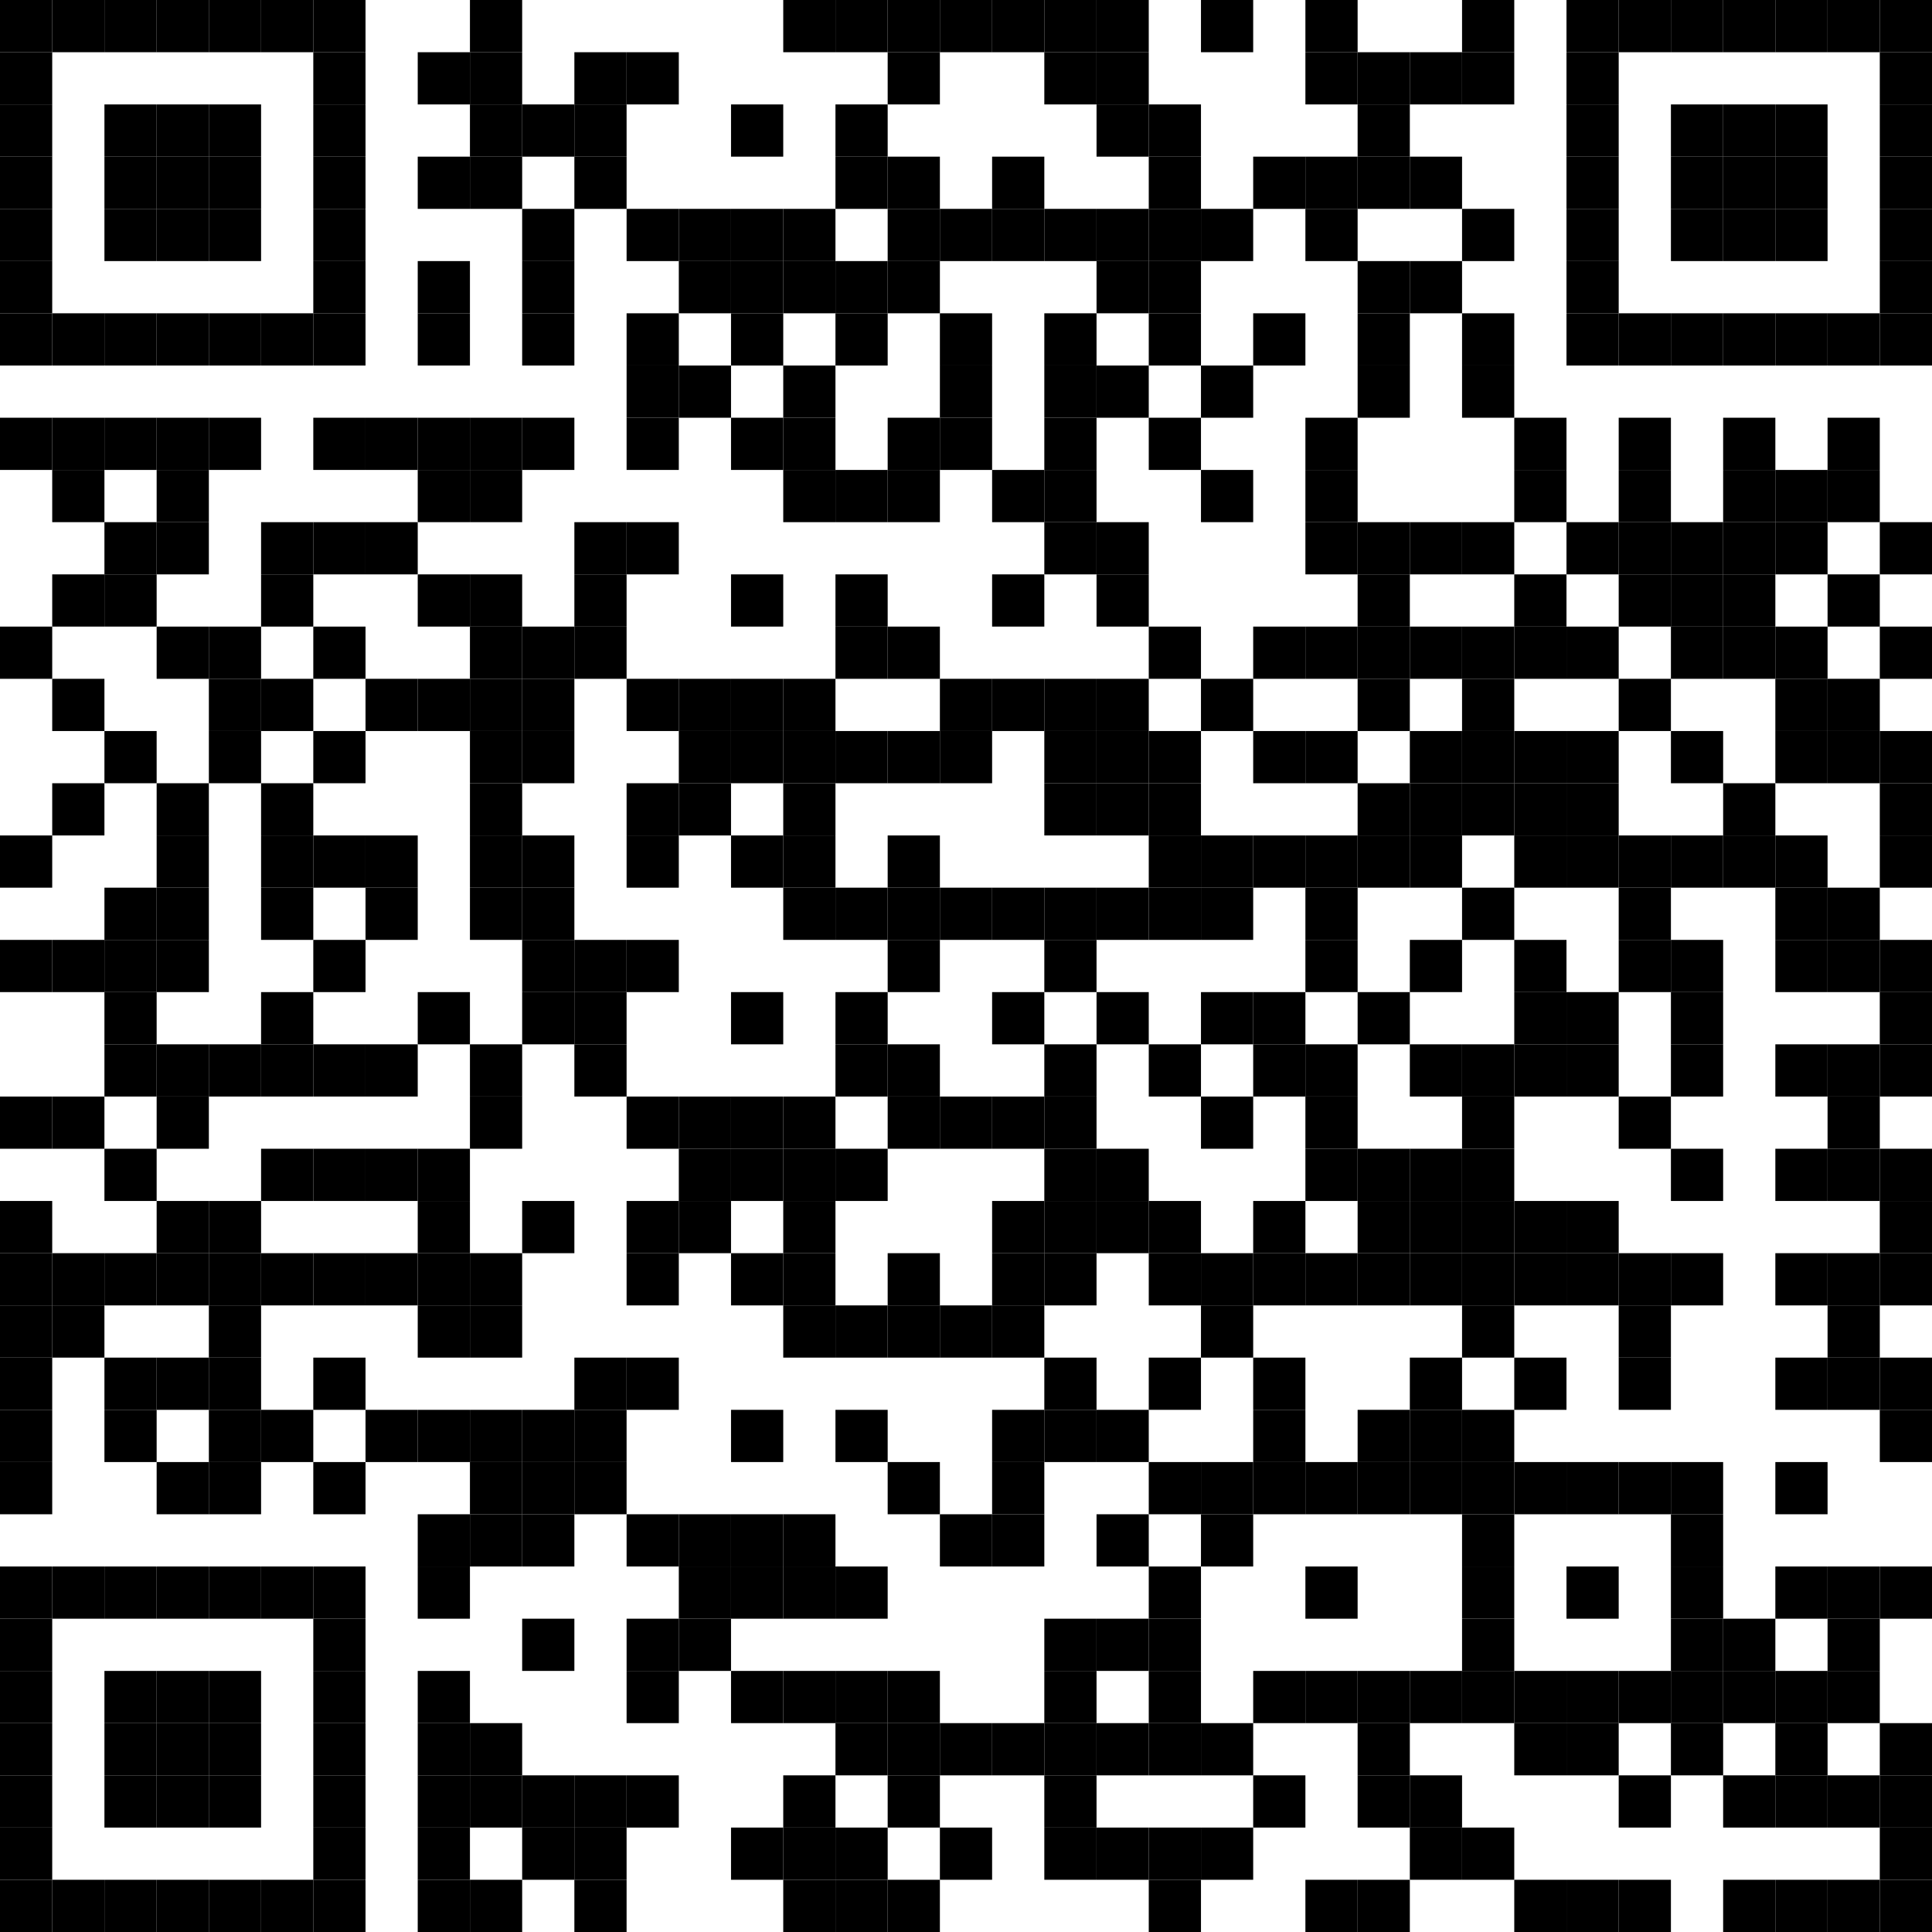 <?xml version="1.0" encoding="utf-8"?><!DOCTYPE svg PUBLIC "-//W3C//DTD SVG 20010904//EN" "http://www.w3.org/TR/2001/REC-SVG-20010904/DTD/svg10.dtd"><svg xmlns="http://www.w3.org/2000/svg" xml:space="preserve" xmlns:xlink="http://www.w3.org/1999/xlink" width="37" height="37" viewBox="0 0 37 37"><desc></desc><rect width="37" height="37" fill="#ffffff" cx="0" cy="0" /><defs><rect id="p" width="1" height="1" /></defs><g fill="#000000"><use x="0" y="0" xlink:href="#p" /><use x="1" y="0" xlink:href="#p" /><use x="2" y="0" xlink:href="#p" /><use x="3" y="0" xlink:href="#p" /><use x="4" y="0" xlink:href="#p" /><use x="5" y="0" xlink:href="#p" /><use x="6" y="0" xlink:href="#p" /><use x="9" y="0" xlink:href="#p" /><use x="15" y="0" xlink:href="#p" /><use x="16" y="0" xlink:href="#p" /><use x="17" y="0" xlink:href="#p" /><use x="18" y="0" xlink:href="#p" /><use x="19" y="0" xlink:href="#p" /><use x="20" y="0" xlink:href="#p" /><use x="21" y="0" xlink:href="#p" /><use x="23" y="0" xlink:href="#p" /><use x="25" y="0" xlink:href="#p" /><use x="28" y="0" xlink:href="#p" /><use x="30" y="0" xlink:href="#p" /><use x="31" y="0" xlink:href="#p" /><use x="32" y="0" xlink:href="#p" /><use x="33" y="0" xlink:href="#p" /><use x="34" y="0" xlink:href="#p" /><use x="35" y="0" xlink:href="#p" /><use x="36" y="0" xlink:href="#p" /><use x="0" y="1" xlink:href="#p" /><use x="6" y="1" xlink:href="#p" /><use x="8" y="1" xlink:href="#p" /><use x="9" y="1" xlink:href="#p" /><use x="11" y="1" xlink:href="#p" /><use x="12" y="1" xlink:href="#p" /><use x="17" y="1" xlink:href="#p" /><use x="20" y="1" xlink:href="#p" /><use x="21" y="1" xlink:href="#p" /><use x="25" y="1" xlink:href="#p" /><use x="26" y="1" xlink:href="#p" /><use x="27" y="1" xlink:href="#p" /><use x="28" y="1" xlink:href="#p" /><use x="30" y="1" xlink:href="#p" /><use x="36" y="1" xlink:href="#p" /><use x="0" y="2" xlink:href="#p" /><use x="2" y="2" xlink:href="#p" /><use x="3" y="2" xlink:href="#p" /><use x="4" y="2" xlink:href="#p" /><use x="6" y="2" xlink:href="#p" /><use x="9" y="2" xlink:href="#p" /><use x="10" y="2" xlink:href="#p" /><use x="11" y="2" xlink:href="#p" /><use x="14" y="2" xlink:href="#p" /><use x="16" y="2" xlink:href="#p" /><use x="21" y="2" xlink:href="#p" /><use x="22" y="2" xlink:href="#p" /><use x="26" y="2" xlink:href="#p" /><use x="30" y="2" xlink:href="#p" /><use x="32" y="2" xlink:href="#p" /><use x="33" y="2" xlink:href="#p" /><use x="34" y="2" xlink:href="#p" /><use x="36" y="2" xlink:href="#p" /><use x="0" y="3" xlink:href="#p" /><use x="2" y="3" xlink:href="#p" /><use x="3" y="3" xlink:href="#p" /><use x="4" y="3" xlink:href="#p" /><use x="6" y="3" xlink:href="#p" /><use x="8" y="3" xlink:href="#p" /><use x="9" y="3" xlink:href="#p" /><use x="11" y="3" xlink:href="#p" /><use x="16" y="3" xlink:href="#p" /><use x="17" y="3" xlink:href="#p" /><use x="19" y="3" xlink:href="#p" /><use x="22" y="3" xlink:href="#p" /><use x="24" y="3" xlink:href="#p" /><use x="25" y="3" xlink:href="#p" /><use x="26" y="3" xlink:href="#p" /><use x="27" y="3" xlink:href="#p" /><use x="30" y="3" xlink:href="#p" /><use x="32" y="3" xlink:href="#p" /><use x="33" y="3" xlink:href="#p" /><use x="34" y="3" xlink:href="#p" /><use x="36" y="3" xlink:href="#p" /><use x="0" y="4" xlink:href="#p" /><use x="2" y="4" xlink:href="#p" /><use x="3" y="4" xlink:href="#p" /><use x="4" y="4" xlink:href="#p" /><use x="6" y="4" xlink:href="#p" /><use x="10" y="4" xlink:href="#p" /><use x="12" y="4" xlink:href="#p" /><use x="13" y="4" xlink:href="#p" /><use x="14" y="4" xlink:href="#p" /><use x="15" y="4" xlink:href="#p" /><use x="17" y="4" xlink:href="#p" /><use x="18" y="4" xlink:href="#p" /><use x="19" y="4" xlink:href="#p" /><use x="20" y="4" xlink:href="#p" /><use x="21" y="4" xlink:href="#p" /><use x="22" y="4" xlink:href="#p" /><use x="23" y="4" xlink:href="#p" /><use x="25" y="4" xlink:href="#p" /><use x="28" y="4" xlink:href="#p" /><use x="30" y="4" xlink:href="#p" /><use x="32" y="4" xlink:href="#p" /><use x="33" y="4" xlink:href="#p" /><use x="34" y="4" xlink:href="#p" /><use x="36" y="4" xlink:href="#p" /><use x="0" y="5" xlink:href="#p" /><use x="6" y="5" xlink:href="#p" /><use x="8" y="5" xlink:href="#p" /><use x="10" y="5" xlink:href="#p" /><use x="13" y="5" xlink:href="#p" /><use x="14" y="5" xlink:href="#p" /><use x="15" y="5" xlink:href="#p" /><use x="16" y="5" xlink:href="#p" /><use x="17" y="5" xlink:href="#p" /><use x="21" y="5" xlink:href="#p" /><use x="22" y="5" xlink:href="#p" /><use x="26" y="5" xlink:href="#p" /><use x="27" y="5" xlink:href="#p" /><use x="30" y="5" xlink:href="#p" /><use x="36" y="5" xlink:href="#p" /><use x="0" y="6" xlink:href="#p" /><use x="1" y="6" xlink:href="#p" /><use x="2" y="6" xlink:href="#p" /><use x="3" y="6" xlink:href="#p" /><use x="4" y="6" xlink:href="#p" /><use x="5" y="6" xlink:href="#p" /><use x="6" y="6" xlink:href="#p" /><use x="8" y="6" xlink:href="#p" /><use x="10" y="6" xlink:href="#p" /><use x="12" y="6" xlink:href="#p" /><use x="14" y="6" xlink:href="#p" /><use x="16" y="6" xlink:href="#p" /><use x="18" y="6" xlink:href="#p" /><use x="20" y="6" xlink:href="#p" /><use x="22" y="6" xlink:href="#p" /><use x="24" y="6" xlink:href="#p" /><use x="26" y="6" xlink:href="#p" /><use x="28" y="6" xlink:href="#p" /><use x="30" y="6" xlink:href="#p" /><use x="31" y="6" xlink:href="#p" /><use x="32" y="6" xlink:href="#p" /><use x="33" y="6" xlink:href="#p" /><use x="34" y="6" xlink:href="#p" /><use x="35" y="6" xlink:href="#p" /><use x="36" y="6" xlink:href="#p" /><use x="12" y="7" xlink:href="#p" /><use x="13" y="7" xlink:href="#p" /><use x="15" y="7" xlink:href="#p" /><use x="18" y="7" xlink:href="#p" /><use x="20" y="7" xlink:href="#p" /><use x="21" y="7" xlink:href="#p" /><use x="23" y="7" xlink:href="#p" /><use x="26" y="7" xlink:href="#p" /><use x="28" y="7" xlink:href="#p" /><use x="0" y="8" xlink:href="#p" /><use x="1" y="8" xlink:href="#p" /><use x="2" y="8" xlink:href="#p" /><use x="3" y="8" xlink:href="#p" /><use x="4" y="8" xlink:href="#p" /><use x="6" y="8" xlink:href="#p" /><use x="7" y="8" xlink:href="#p" /><use x="8" y="8" xlink:href="#p" /><use x="9" y="8" xlink:href="#p" /><use x="10" y="8" xlink:href="#p" /><use x="12" y="8" xlink:href="#p" /><use x="14" y="8" xlink:href="#p" /><use x="15" y="8" xlink:href="#p" /><use x="17" y="8" xlink:href="#p" /><use x="18" y="8" xlink:href="#p" /><use x="20" y="8" xlink:href="#p" /><use x="22" y="8" xlink:href="#p" /><use x="25" y="8" xlink:href="#p" /><use x="29" y="8" xlink:href="#p" /><use x="31" y="8" xlink:href="#p" /><use x="33" y="8" xlink:href="#p" /><use x="35" y="8" xlink:href="#p" /><use x="1" y="9" xlink:href="#p" /><use x="3" y="9" xlink:href="#p" /><use x="8" y="9" xlink:href="#p" /><use x="9" y="9" xlink:href="#p" /><use x="15" y="9" xlink:href="#p" /><use x="16" y="9" xlink:href="#p" /><use x="17" y="9" xlink:href="#p" /><use x="19" y="9" xlink:href="#p" /><use x="20" y="9" xlink:href="#p" /><use x="23" y="9" xlink:href="#p" /><use x="25" y="9" xlink:href="#p" /><use x="29" y="9" xlink:href="#p" /><use x="31" y="9" xlink:href="#p" /><use x="33" y="9" xlink:href="#p" /><use x="34" y="9" xlink:href="#p" /><use x="35" y="9" xlink:href="#p" /><use x="2" y="10" xlink:href="#p" /><use x="3" y="10" xlink:href="#p" /><use x="5" y="10" xlink:href="#p" /><use x="6" y="10" xlink:href="#p" /><use x="7" y="10" xlink:href="#p" /><use x="11" y="10" xlink:href="#p" /><use x="12" y="10" xlink:href="#p" /><use x="20" y="10" xlink:href="#p" /><use x="21" y="10" xlink:href="#p" /><use x="25" y="10" xlink:href="#p" /><use x="26" y="10" xlink:href="#p" /><use x="27" y="10" xlink:href="#p" /><use x="28" y="10" xlink:href="#p" /><use x="30" y="10" xlink:href="#p" /><use x="31" y="10" xlink:href="#p" /><use x="32" y="10" xlink:href="#p" /><use x="33" y="10" xlink:href="#p" /><use x="34" y="10" xlink:href="#p" /><use x="36" y="10" xlink:href="#p" /><use x="1" y="11" xlink:href="#p" /><use x="2" y="11" xlink:href="#p" /><use x="5" y="11" xlink:href="#p" /><use x="8" y="11" xlink:href="#p" /><use x="9" y="11" xlink:href="#p" /><use x="11" y="11" xlink:href="#p" /><use x="14" y="11" xlink:href="#p" /><use x="16" y="11" xlink:href="#p" /><use x="19" y="11" xlink:href="#p" /><use x="21" y="11" xlink:href="#p" /><use x="26" y="11" xlink:href="#p" /><use x="29" y="11" xlink:href="#p" /><use x="31" y="11" xlink:href="#p" /><use x="32" y="11" xlink:href="#p" /><use x="33" y="11" xlink:href="#p" /><use x="35" y="11" xlink:href="#p" /><use x="0" y="12" xlink:href="#p" /><use x="3" y="12" xlink:href="#p" /><use x="4" y="12" xlink:href="#p" /><use x="6" y="12" xlink:href="#p" /><use x="9" y="12" xlink:href="#p" /><use x="10" y="12" xlink:href="#p" /><use x="11" y="12" xlink:href="#p" /><use x="16" y="12" xlink:href="#p" /><use x="17" y="12" xlink:href="#p" /><use x="22" y="12" xlink:href="#p" /><use x="24" y="12" xlink:href="#p" /><use x="25" y="12" xlink:href="#p" /><use x="26" y="12" xlink:href="#p" /><use x="27" y="12" xlink:href="#p" /><use x="28" y="12" xlink:href="#p" /><use x="29" y="12" xlink:href="#p" /><use x="30" y="12" xlink:href="#p" /><use x="32" y="12" xlink:href="#p" /><use x="33" y="12" xlink:href="#p" /><use x="34" y="12" xlink:href="#p" /><use x="36" y="12" xlink:href="#p" /><use x="1" y="13" xlink:href="#p" /><use x="4" y="13" xlink:href="#p" /><use x="5" y="13" xlink:href="#p" /><use x="7" y="13" xlink:href="#p" /><use x="8" y="13" xlink:href="#p" /><use x="9" y="13" xlink:href="#p" /><use x="10" y="13" xlink:href="#p" /><use x="12" y="13" xlink:href="#p" /><use x="13" y="13" xlink:href="#p" /><use x="14" y="13" xlink:href="#p" /><use x="15" y="13" xlink:href="#p" /><use x="18" y="13" xlink:href="#p" /><use x="19" y="13" xlink:href="#p" /><use x="20" y="13" xlink:href="#p" /><use x="21" y="13" xlink:href="#p" /><use x="23" y="13" xlink:href="#p" /><use x="26" y="13" xlink:href="#p" /><use x="28" y="13" xlink:href="#p" /><use x="31" y="13" xlink:href="#p" /><use x="34" y="13" xlink:href="#p" /><use x="35" y="13" xlink:href="#p" /><use x="2" y="14" xlink:href="#p" /><use x="4" y="14" xlink:href="#p" /><use x="6" y="14" xlink:href="#p" /><use x="9" y="14" xlink:href="#p" /><use x="10" y="14" xlink:href="#p" /><use x="13" y="14" xlink:href="#p" /><use x="14" y="14" xlink:href="#p" /><use x="15" y="14" xlink:href="#p" /><use x="16" y="14" xlink:href="#p" /><use x="17" y="14" xlink:href="#p" /><use x="18" y="14" xlink:href="#p" /><use x="20" y="14" xlink:href="#p" /><use x="21" y="14" xlink:href="#p" /><use x="22" y="14" xlink:href="#p" /><use x="24" y="14" xlink:href="#p" /><use x="25" y="14" xlink:href="#p" /><use x="27" y="14" xlink:href="#p" /><use x="28" y="14" xlink:href="#p" /><use x="29" y="14" xlink:href="#p" /><use x="30" y="14" xlink:href="#p" /><use x="32" y="14" xlink:href="#p" /><use x="34" y="14" xlink:href="#p" /><use x="35" y="14" xlink:href="#p" /><use x="36" y="14" xlink:href="#p" /><use x="1" y="15" xlink:href="#p" /><use x="3" y="15" xlink:href="#p" /><use x="5" y="15" xlink:href="#p" /><use x="9" y="15" xlink:href="#p" /><use x="12" y="15" xlink:href="#p" /><use x="13" y="15" xlink:href="#p" /><use x="15" y="15" xlink:href="#p" /><use x="20" y="15" xlink:href="#p" /><use x="21" y="15" xlink:href="#p" /><use x="22" y="15" xlink:href="#p" /><use x="26" y="15" xlink:href="#p" /><use x="27" y="15" xlink:href="#p" /><use x="28" y="15" xlink:href="#p" /><use x="29" y="15" xlink:href="#p" /><use x="30" y="15" xlink:href="#p" /><use x="33" y="15" xlink:href="#p" /><use x="36" y="15" xlink:href="#p" /><use x="0" y="16" xlink:href="#p" /><use x="3" y="16" xlink:href="#p" /><use x="5" y="16" xlink:href="#p" /><use x="6" y="16" xlink:href="#p" /><use x="7" y="16" xlink:href="#p" /><use x="9" y="16" xlink:href="#p" /><use x="10" y="16" xlink:href="#p" /><use x="12" y="16" xlink:href="#p" /><use x="14" y="16" xlink:href="#p" /><use x="15" y="16" xlink:href="#p" /><use x="17" y="16" xlink:href="#p" /><use x="22" y="16" xlink:href="#p" /><use x="23" y="16" xlink:href="#p" /><use x="24" y="16" xlink:href="#p" /><use x="25" y="16" xlink:href="#p" /><use x="26" y="16" xlink:href="#p" /><use x="27" y="16" xlink:href="#p" /><use x="29" y="16" xlink:href="#p" /><use x="30" y="16" xlink:href="#p" /><use x="31" y="16" xlink:href="#p" /><use x="32" y="16" xlink:href="#p" /><use x="33" y="16" xlink:href="#p" /><use x="34" y="16" xlink:href="#p" /><use x="36" y="16" xlink:href="#p" /><use x="2" y="17" xlink:href="#p" /><use x="3" y="17" xlink:href="#p" /><use x="5" y="17" xlink:href="#p" /><use x="7" y="17" xlink:href="#p" /><use x="9" y="17" xlink:href="#p" /><use x="10" y="17" xlink:href="#p" /><use x="15" y="17" xlink:href="#p" /><use x="16" y="17" xlink:href="#p" /><use x="17" y="17" xlink:href="#p" /><use x="18" y="17" xlink:href="#p" /><use x="19" y="17" xlink:href="#p" /><use x="20" y="17" xlink:href="#p" /><use x="21" y="17" xlink:href="#p" /><use x="22" y="17" xlink:href="#p" /><use x="23" y="17" xlink:href="#p" /><use x="25" y="17" xlink:href="#p" /><use x="28" y="17" xlink:href="#p" /><use x="31" y="17" xlink:href="#p" /><use x="34" y="17" xlink:href="#p" /><use x="35" y="17" xlink:href="#p" /><use x="0" y="18" xlink:href="#p" /><use x="1" y="18" xlink:href="#p" /><use x="2" y="18" xlink:href="#p" /><use x="3" y="18" xlink:href="#p" /><use x="6" y="18" xlink:href="#p" /><use x="10" y="18" xlink:href="#p" /><use x="11" y="18" xlink:href="#p" /><use x="12" y="18" xlink:href="#p" /><use x="17" y="18" xlink:href="#p" /><use x="20" y="18" xlink:href="#p" /><use x="25" y="18" xlink:href="#p" /><use x="27" y="18" xlink:href="#p" /><use x="29" y="18" xlink:href="#p" /><use x="31" y="18" xlink:href="#p" /><use x="32" y="18" xlink:href="#p" /><use x="34" y="18" xlink:href="#p" /><use x="35" y="18" xlink:href="#p" /><use x="36" y="18" xlink:href="#p" /><use x="2" y="19" xlink:href="#p" /><use x="5" y="19" xlink:href="#p" /><use x="8" y="19" xlink:href="#p" /><use x="10" y="19" xlink:href="#p" /><use x="11" y="19" xlink:href="#p" /><use x="14" y="19" xlink:href="#p" /><use x="16" y="19" xlink:href="#p" /><use x="19" y="19" xlink:href="#p" /><use x="21" y="19" xlink:href="#p" /><use x="23" y="19" xlink:href="#p" /><use x="24" y="19" xlink:href="#p" /><use x="26" y="19" xlink:href="#p" /><use x="29" y="19" xlink:href="#p" /><use x="30" y="19" xlink:href="#p" /><use x="32" y="19" xlink:href="#p" /><use x="36" y="19" xlink:href="#p" /><use x="2" y="20" xlink:href="#p" /><use x="3" y="20" xlink:href="#p" /><use x="4" y="20" xlink:href="#p" /><use x="5" y="20" xlink:href="#p" /><use x="6" y="20" xlink:href="#p" /><use x="7" y="20" xlink:href="#p" /><use x="9" y="20" xlink:href="#p" /><use x="11" y="20" xlink:href="#p" /><use x="16" y="20" xlink:href="#p" /><use x="17" y="20" xlink:href="#p" /><use x="20" y="20" xlink:href="#p" /><use x="22" y="20" xlink:href="#p" /><use x="24" y="20" xlink:href="#p" /><use x="25" y="20" xlink:href="#p" /><use x="27" y="20" xlink:href="#p" /><use x="28" y="20" xlink:href="#p" /><use x="29" y="20" xlink:href="#p" /><use x="30" y="20" xlink:href="#p" /><use x="32" y="20" xlink:href="#p" /><use x="34" y="20" xlink:href="#p" /><use x="35" y="20" xlink:href="#p" /><use x="36" y="20" xlink:href="#p" /><use x="0" y="21" xlink:href="#p" /><use x="1" y="21" xlink:href="#p" /><use x="3" y="21" xlink:href="#p" /><use x="9" y="21" xlink:href="#p" /><use x="12" y="21" xlink:href="#p" /><use x="13" y="21" xlink:href="#p" /><use x="14" y="21" xlink:href="#p" /><use x="15" y="21" xlink:href="#p" /><use x="17" y="21" xlink:href="#p" /><use x="18" y="21" xlink:href="#p" /><use x="19" y="21" xlink:href="#p" /><use x="20" y="21" xlink:href="#p" /><use x="23" y="21" xlink:href="#p" /><use x="25" y="21" xlink:href="#p" /><use x="28" y="21" xlink:href="#p" /><use x="31" y="21" xlink:href="#p" /><use x="35" y="21" xlink:href="#p" /><use x="2" y="22" xlink:href="#p" /><use x="5" y="22" xlink:href="#p" /><use x="6" y="22" xlink:href="#p" /><use x="7" y="22" xlink:href="#p" /><use x="8" y="22" xlink:href="#p" /><use x="13" y="22" xlink:href="#p" /><use x="14" y="22" xlink:href="#p" /><use x="15" y="22" xlink:href="#p" /><use x="16" y="22" xlink:href="#p" /><use x="20" y="22" xlink:href="#p" /><use x="21" y="22" xlink:href="#p" /><use x="25" y="22" xlink:href="#p" /><use x="26" y="22" xlink:href="#p" /><use x="27" y="22" xlink:href="#p" /><use x="28" y="22" xlink:href="#p" /><use x="32" y="22" xlink:href="#p" /><use x="34" y="22" xlink:href="#p" /><use x="35" y="22" xlink:href="#p" /><use x="36" y="22" xlink:href="#p" /><use x="0" y="23" xlink:href="#p" /><use x="3" y="23" xlink:href="#p" /><use x="4" y="23" xlink:href="#p" /><use x="8" y="23" xlink:href="#p" /><use x="10" y="23" xlink:href="#p" /><use x="12" y="23" xlink:href="#p" /><use x="13" y="23" xlink:href="#p" /><use x="15" y="23" xlink:href="#p" /><use x="19" y="23" xlink:href="#p" /><use x="20" y="23" xlink:href="#p" /><use x="21" y="23" xlink:href="#p" /><use x="22" y="23" xlink:href="#p" /><use x="24" y="23" xlink:href="#p" /><use x="26" y="23" xlink:href="#p" /><use x="27" y="23" xlink:href="#p" /><use x="28" y="23" xlink:href="#p" /><use x="29" y="23" xlink:href="#p" /><use x="30" y="23" xlink:href="#p" /><use x="36" y="23" xlink:href="#p" /><use x="0" y="24" xlink:href="#p" /><use x="1" y="24" xlink:href="#p" /><use x="2" y="24" xlink:href="#p" /><use x="3" y="24" xlink:href="#p" /><use x="4" y="24" xlink:href="#p" /><use x="5" y="24" xlink:href="#p" /><use x="6" y="24" xlink:href="#p" /><use x="7" y="24" xlink:href="#p" /><use x="8" y="24" xlink:href="#p" /><use x="9" y="24" xlink:href="#p" /><use x="12" y="24" xlink:href="#p" /><use x="14" y="24" xlink:href="#p" /><use x="15" y="24" xlink:href="#p" /><use x="17" y="24" xlink:href="#p" /><use x="19" y="24" xlink:href="#p" /><use x="20" y="24" xlink:href="#p" /><use x="22" y="24" xlink:href="#p" /><use x="23" y="24" xlink:href="#p" /><use x="24" y="24" xlink:href="#p" /><use x="25" y="24" xlink:href="#p" /><use x="26" y="24" xlink:href="#p" /><use x="27" y="24" xlink:href="#p" /><use x="28" y="24" xlink:href="#p" /><use x="29" y="24" xlink:href="#p" /><use x="30" y="24" xlink:href="#p" /><use x="31" y="24" xlink:href="#p" /><use x="32" y="24" xlink:href="#p" /><use x="34" y="24" xlink:href="#p" /><use x="35" y="24" xlink:href="#p" /><use x="36" y="24" xlink:href="#p" /><use x="0" y="25" xlink:href="#p" /><use x="1" y="25" xlink:href="#p" /><use x="4" y="25" xlink:href="#p" /><use x="8" y="25" xlink:href="#p" /><use x="9" y="25" xlink:href="#p" /><use x="15" y="25" xlink:href="#p" /><use x="16" y="25" xlink:href="#p" /><use x="17" y="25" xlink:href="#p" /><use x="18" y="25" xlink:href="#p" /><use x="19" y="25" xlink:href="#p" /><use x="23" y="25" xlink:href="#p" /><use x="28" y="25" xlink:href="#p" /><use x="31" y="25" xlink:href="#p" /><use x="35" y="25" xlink:href="#p" /><use x="0" y="26" xlink:href="#p" /><use x="2" y="26" xlink:href="#p" /><use x="3" y="26" xlink:href="#p" /><use x="4" y="26" xlink:href="#p" /><use x="6" y="26" xlink:href="#p" /><use x="11" y="26" xlink:href="#p" /><use x="12" y="26" xlink:href="#p" /><use x="20" y="26" xlink:href="#p" /><use x="22" y="26" xlink:href="#p" /><use x="24" y="26" xlink:href="#p" /><use x="27" y="26" xlink:href="#p" /><use x="29" y="26" xlink:href="#p" /><use x="31" y="26" xlink:href="#p" /><use x="34" y="26" xlink:href="#p" /><use x="35" y="26" xlink:href="#p" /><use x="36" y="26" xlink:href="#p" /><use x="0" y="27" xlink:href="#p" /><use x="2" y="27" xlink:href="#p" /><use x="4" y="27" xlink:href="#p" /><use x="5" y="27" xlink:href="#p" /><use x="7" y="27" xlink:href="#p" /><use x="8" y="27" xlink:href="#p" /><use x="9" y="27" xlink:href="#p" /><use x="10" y="27" xlink:href="#p" /><use x="11" y="27" xlink:href="#p" /><use x="14" y="27" xlink:href="#p" /><use x="16" y="27" xlink:href="#p" /><use x="19" y="27" xlink:href="#p" /><use x="20" y="27" xlink:href="#p" /><use x="21" y="27" xlink:href="#p" /><use x="24" y="27" xlink:href="#p" /><use x="26" y="27" xlink:href="#p" /><use x="27" y="27" xlink:href="#p" /><use x="28" y="27" xlink:href="#p" /><use x="36" y="27" xlink:href="#p" /><use x="0" y="28" xlink:href="#p" /><use x="3" y="28" xlink:href="#p" /><use x="4" y="28" xlink:href="#p" /><use x="6" y="28" xlink:href="#p" /><use x="9" y="28" xlink:href="#p" /><use x="10" y="28" xlink:href="#p" /><use x="11" y="28" xlink:href="#p" /><use x="17" y="28" xlink:href="#p" /><use x="19" y="28" xlink:href="#p" /><use x="22" y="28" xlink:href="#p" /><use x="23" y="28" xlink:href="#p" /><use x="24" y="28" xlink:href="#p" /><use x="25" y="28" xlink:href="#p" /><use x="26" y="28" xlink:href="#p" /><use x="27" y="28" xlink:href="#p" /><use x="28" y="28" xlink:href="#p" /><use x="29" y="28" xlink:href="#p" /><use x="30" y="28" xlink:href="#p" /><use x="31" y="28" xlink:href="#p" /><use x="32" y="28" xlink:href="#p" /><use x="34" y="28" xlink:href="#p" /><use x="8" y="29" xlink:href="#p" /><use x="9" y="29" xlink:href="#p" /><use x="10" y="29" xlink:href="#p" /><use x="12" y="29" xlink:href="#p" /><use x="13" y="29" xlink:href="#p" /><use x="14" y="29" xlink:href="#p" /><use x="15" y="29" xlink:href="#p" /><use x="18" y="29" xlink:href="#p" /><use x="19" y="29" xlink:href="#p" /><use x="21" y="29" xlink:href="#p" /><use x="23" y="29" xlink:href="#p" /><use x="28" y="29" xlink:href="#p" /><use x="32" y="29" xlink:href="#p" /><use x="0" y="30" xlink:href="#p" /><use x="1" y="30" xlink:href="#p" /><use x="2" y="30" xlink:href="#p" /><use x="3" y="30" xlink:href="#p" /><use x="4" y="30" xlink:href="#p" /><use x="5" y="30" xlink:href="#p" /><use x="6" y="30" xlink:href="#p" /><use x="8" y="30" xlink:href="#p" /><use x="13" y="30" xlink:href="#p" /><use x="14" y="30" xlink:href="#p" /><use x="15" y="30" xlink:href="#p" /><use x="16" y="30" xlink:href="#p" /><use x="22" y="30" xlink:href="#p" /><use x="25" y="30" xlink:href="#p" /><use x="28" y="30" xlink:href="#p" /><use x="30" y="30" xlink:href="#p" /><use x="32" y="30" xlink:href="#p" /><use x="34" y="30" xlink:href="#p" /><use x="35" y="30" xlink:href="#p" /><use x="36" y="30" xlink:href="#p" /><use x="0" y="31" xlink:href="#p" /><use x="6" y="31" xlink:href="#p" /><use x="10" y="31" xlink:href="#p" /><use x="12" y="31" xlink:href="#p" /><use x="13" y="31" xlink:href="#p" /><use x="20" y="31" xlink:href="#p" /><use x="21" y="31" xlink:href="#p" /><use x="22" y="31" xlink:href="#p" /><use x="28" y="31" xlink:href="#p" /><use x="32" y="31" xlink:href="#p" /><use x="33" y="31" xlink:href="#p" /><use x="35" y="31" xlink:href="#p" /><use x="0" y="32" xlink:href="#p" /><use x="2" y="32" xlink:href="#p" /><use x="3" y="32" xlink:href="#p" /><use x="4" y="32" xlink:href="#p" /><use x="6" y="32" xlink:href="#p" /><use x="8" y="32" xlink:href="#p" /><use x="12" y="32" xlink:href="#p" /><use x="14" y="32" xlink:href="#p" /><use x="15" y="32" xlink:href="#p" /><use x="16" y="32" xlink:href="#p" /><use x="17" y="32" xlink:href="#p" /><use x="20" y="32" xlink:href="#p" /><use x="22" y="32" xlink:href="#p" /><use x="24" y="32" xlink:href="#p" /><use x="25" y="32" xlink:href="#p" /><use x="26" y="32" xlink:href="#p" /><use x="27" y="32" xlink:href="#p" /><use x="28" y="32" xlink:href="#p" /><use x="29" y="32" xlink:href="#p" /><use x="30" y="32" xlink:href="#p" /><use x="31" y="32" xlink:href="#p" /><use x="32" y="32" xlink:href="#p" /><use x="33" y="32" xlink:href="#p" /><use x="34" y="32" xlink:href="#p" /><use x="35" y="32" xlink:href="#p" /><use x="0" y="33" xlink:href="#p" /><use x="2" y="33" xlink:href="#p" /><use x="3" y="33" xlink:href="#p" /><use x="4" y="33" xlink:href="#p" /><use x="6" y="33" xlink:href="#p" /><use x="8" y="33" xlink:href="#p" /><use x="9" y="33" xlink:href="#p" /><use x="16" y="33" xlink:href="#p" /><use x="17" y="33" xlink:href="#p" /><use x="18" y="33" xlink:href="#p" /><use x="19" y="33" xlink:href="#p" /><use x="20" y="33" xlink:href="#p" /><use x="21" y="33" xlink:href="#p" /><use x="22" y="33" xlink:href="#p" /><use x="23" y="33" xlink:href="#p" /><use x="26" y="33" xlink:href="#p" /><use x="29" y="33" xlink:href="#p" /><use x="30" y="33" xlink:href="#p" /><use x="32" y="33" xlink:href="#p" /><use x="34" y="33" xlink:href="#p" /><use x="36" y="33" xlink:href="#p" /><use x="0" y="34" xlink:href="#p" /><use x="2" y="34" xlink:href="#p" /><use x="3" y="34" xlink:href="#p" /><use x="4" y="34" xlink:href="#p" /><use x="6" y="34" xlink:href="#p" /><use x="8" y="34" xlink:href="#p" /><use x="9" y="34" xlink:href="#p" /><use x="10" y="34" xlink:href="#p" /><use x="11" y="34" xlink:href="#p" /><use x="12" y="34" xlink:href="#p" /><use x="15" y="34" xlink:href="#p" /><use x="17" y="34" xlink:href="#p" /><use x="20" y="34" xlink:href="#p" /><use x="24" y="34" xlink:href="#p" /><use x="26" y="34" xlink:href="#p" /><use x="27" y="34" xlink:href="#p" /><use x="31" y="34" xlink:href="#p" /><use x="33" y="34" xlink:href="#p" /><use x="34" y="34" xlink:href="#p" /><use x="35" y="34" xlink:href="#p" /><use x="36" y="34" xlink:href="#p" /><use x="0" y="35" xlink:href="#p" /><use x="6" y="35" xlink:href="#p" /><use x="8" y="35" xlink:href="#p" /><use x="10" y="35" xlink:href="#p" /><use x="11" y="35" xlink:href="#p" /><use x="14" y="35" xlink:href="#p" /><use x="15" y="35" xlink:href="#p" /><use x="16" y="35" xlink:href="#p" /><use x="18" y="35" xlink:href="#p" /><use x="20" y="35" xlink:href="#p" /><use x="21" y="35" xlink:href="#p" /><use x="22" y="35" xlink:href="#p" /><use x="23" y="35" xlink:href="#p" /><use x="27" y="35" xlink:href="#p" /><use x="28" y="35" xlink:href="#p" /><use x="36" y="35" xlink:href="#p" /><use x="0" y="36" xlink:href="#p" /><use x="1" y="36" xlink:href="#p" /><use x="2" y="36" xlink:href="#p" /><use x="3" y="36" xlink:href="#p" /><use x="4" y="36" xlink:href="#p" /><use x="5" y="36" xlink:href="#p" /><use x="6" y="36" xlink:href="#p" /><use x="8" y="36" xlink:href="#p" /><use x="9" y="36" xlink:href="#p" /><use x="11" y="36" xlink:href="#p" /><use x="15" y="36" xlink:href="#p" /><use x="16" y="36" xlink:href="#p" /><use x="17" y="36" xlink:href="#p" /><use x="22" y="36" xlink:href="#p" /><use x="25" y="36" xlink:href="#p" /><use x="26" y="36" xlink:href="#p" /><use x="29" y="36" xlink:href="#p" /><use x="30" y="36" xlink:href="#p" /><use x="31" y="36" xlink:href="#p" /><use x="33" y="36" xlink:href="#p" /><use x="34" y="36" xlink:href="#p" /><use x="35" y="36" xlink:href="#p" /><use x="36" y="36" xlink:href="#p" /></g></svg>